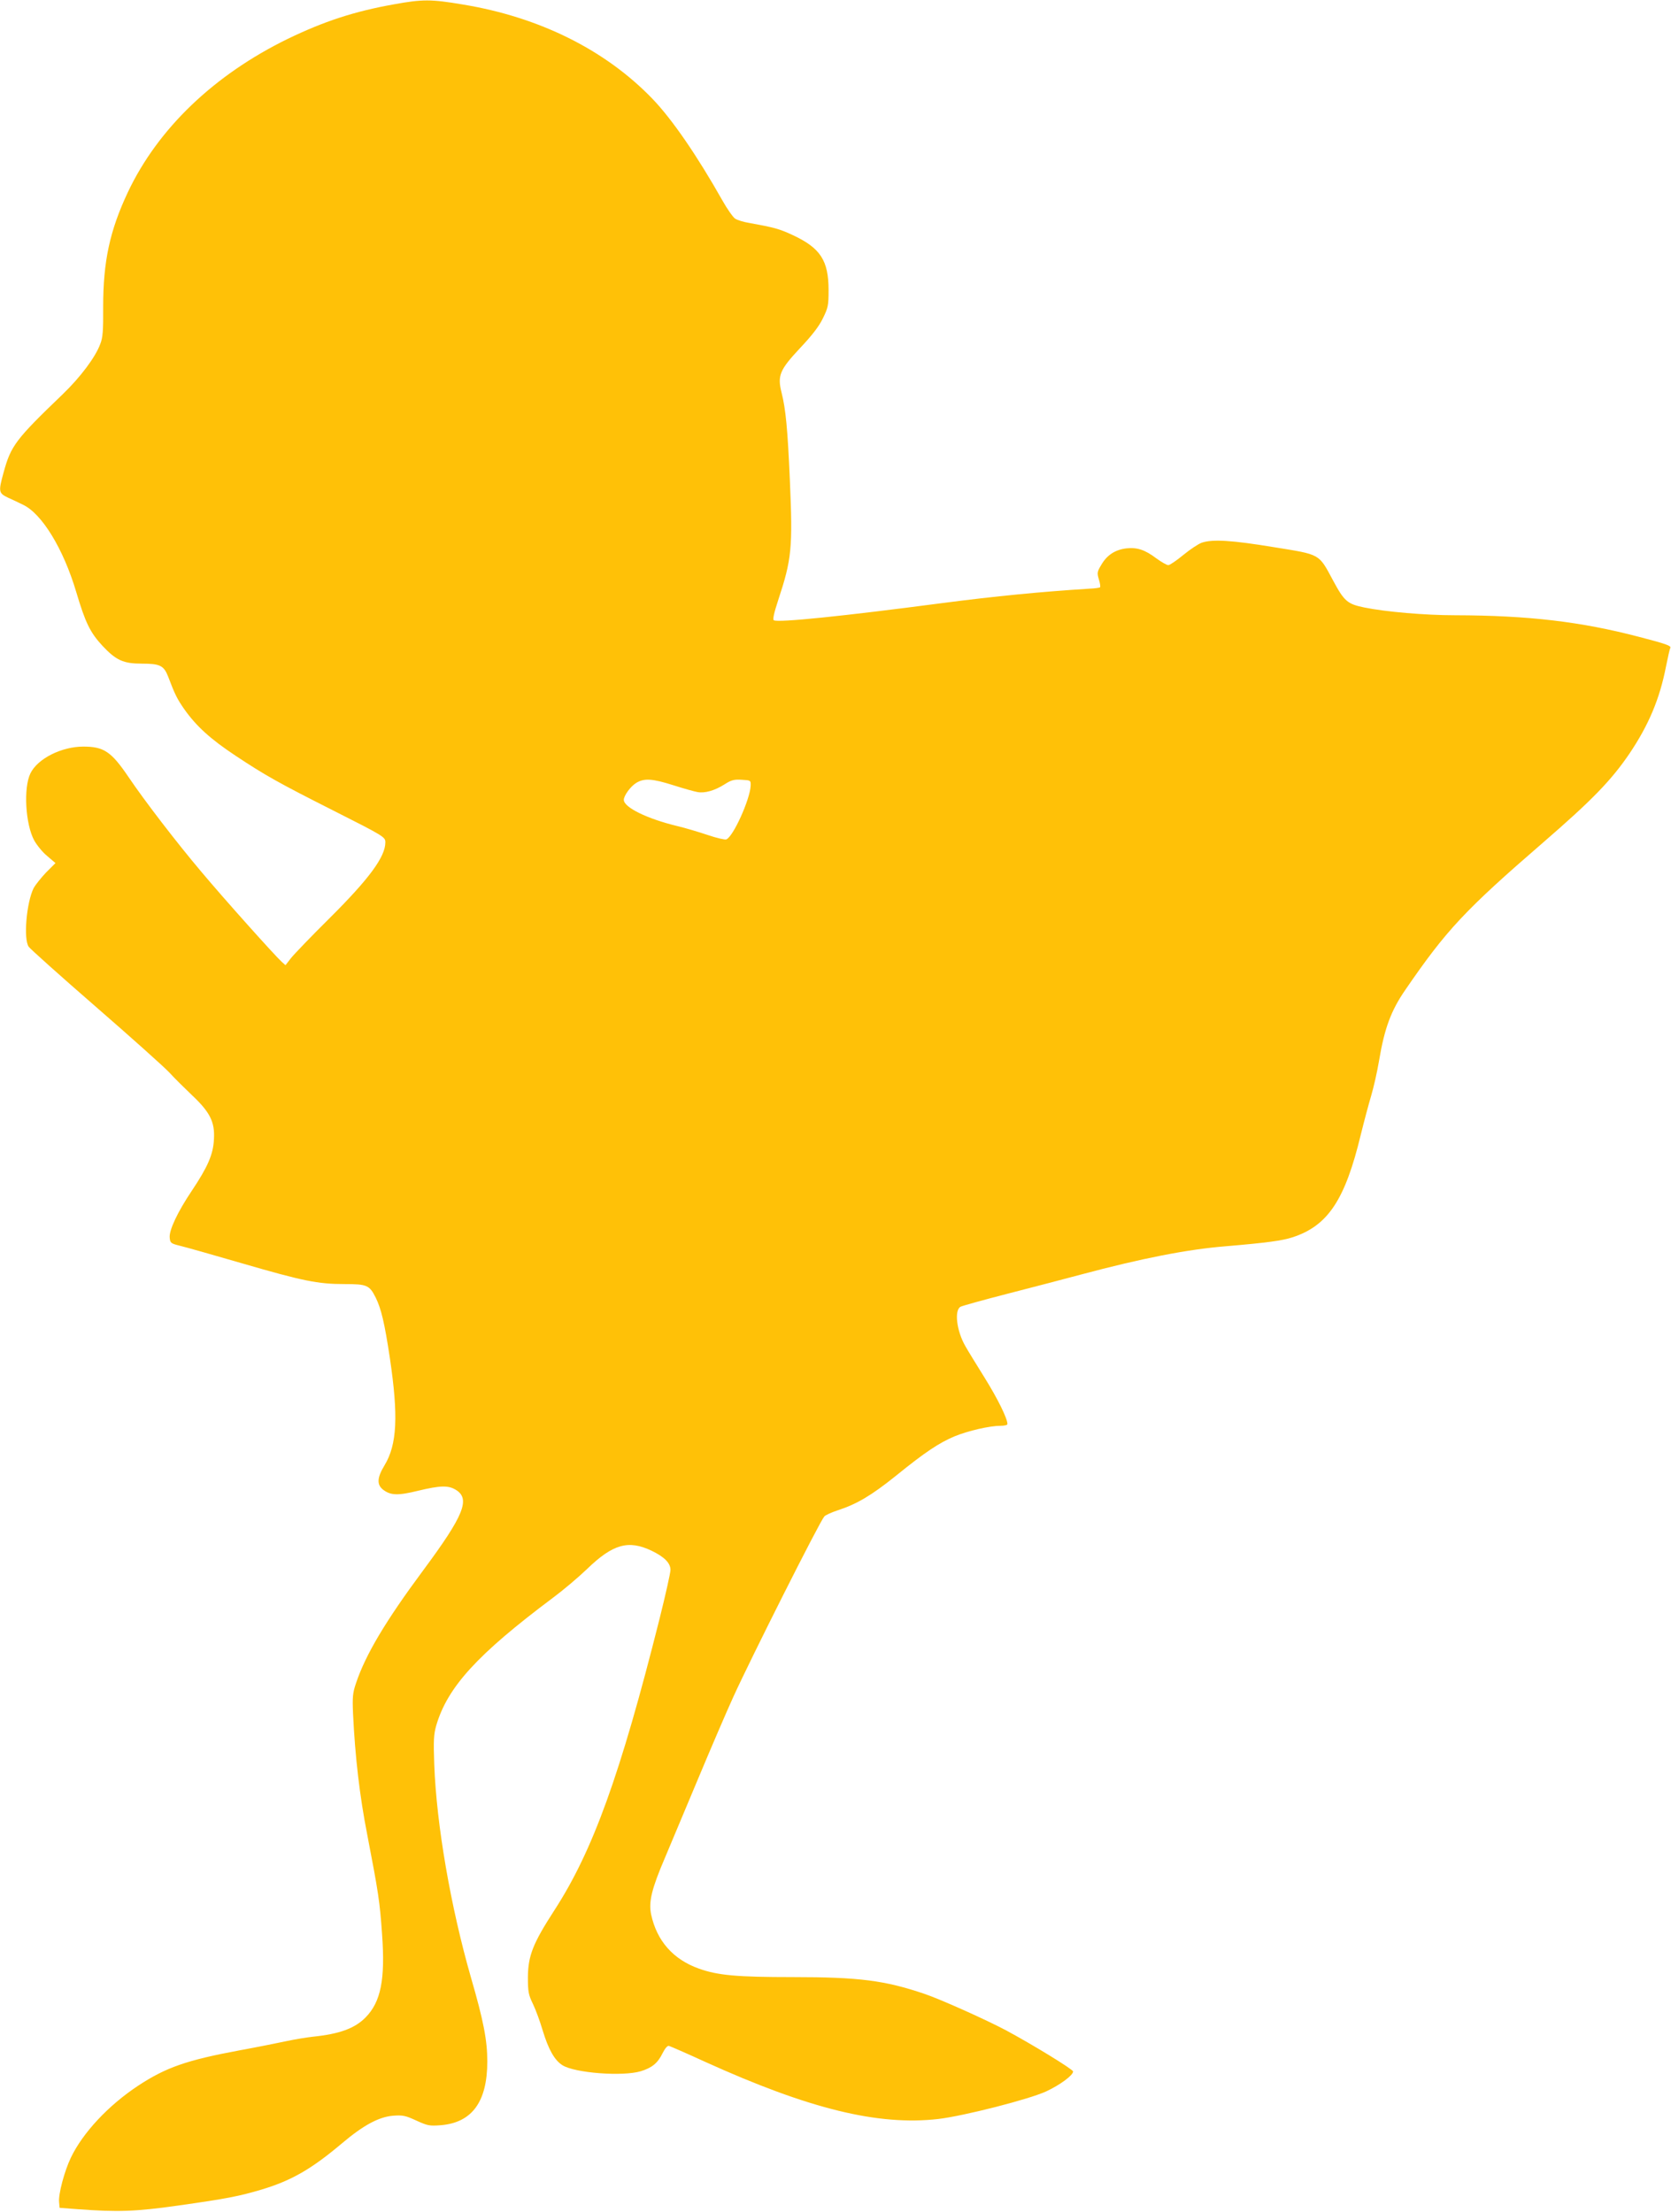 <?xml version="1.0" standalone="no"?>
<!DOCTYPE svg PUBLIC "-//W3C//DTD SVG 20010904//EN"
 "http://www.w3.org/TR/2001/REC-SVG-20010904/DTD/svg10.dtd">
<svg version="1.0" xmlns="http://www.w3.org/2000/svg"
 width="967pt" height="1280pt" viewBox="0 0 967 1280"
 preserveAspectRatio="xMidYMid meet">
<g transform="translate(0,1280) scale(0.1,-0.1)"
fill="#ffc107" stroke="none">
<path d="M2280 12775 c-230 -41 -404 -98 -615 -200 -426 -208 -751 -519 -925
-887 -105 -223 -143 -401 -143 -663 1 -138 -2 -179 -17 -216 -28 -76 -115
-192 -218 -291 -273 -262 -299 -298 -341 -451 -31 -112 -29 -120 24 -146 25
-11 65 -30 89 -42 109 -52 233 -255 307 -504 53 -178 80 -234 152 -312 79 -84
121 -103 228 -103 105 0 127 -11 152 -75 39 -103 52 -129 93 -188 70 -99 151
-173 299 -271 169 -112 249 -157 560 -314 297 -150 305 -155 305 -186 0 -83
-92 -209 -320 -436 -108 -107 -210 -213 -227 -235 l-31 -40 -22 20 c-37 33
-332 362 -466 522 -137 162 -326 407 -421 548 -99 146 -142 175 -261 175 -126
0 -265 -70 -306 -155 -41 -84 -29 -294 22 -388 15 -27 48 -68 75 -90 l48 -41
-55 -55 c-29 -31 -61 -71 -71 -89 -42 -84 -60 -296 -29 -340 8 -12 182 -168
387 -346 205 -178 397 -350 427 -382 30 -33 90 -92 132 -132 104 -98 132 -155
126 -254 -4 -88 -36 -160 -128 -298 -82 -122 -132 -228 -128 -271 3 -31 6 -34
58 -47 30 -7 193 -53 361 -102 351 -102 438 -120 593 -120 129 0 144 -6 180
-78 32 -64 52 -150 82 -349 50 -337 42 -502 -31 -622 -43 -71 -45 -111 -9
-140 44 -34 85 -36 203 -7 129 31 175 32 218 6 87 -52 48 -148 -187 -465 -219
-295 -335 -490 -390 -655 -19 -56 -21 -80 -17 -175 12 -251 38 -476 83 -705
64 -332 72 -384 85 -572 19 -262 -7 -391 -95 -481 -63 -64 -151 -96 -306 -112
-36 -4 -103 -15 -150 -25 -47 -10 -170 -35 -275 -54 -306 -57 -425 -99 -585
-204 -174 -115 -321 -273 -390 -417 -37 -77 -73 -212 -68 -257 l3 -33 105 -8
c231 -17 334 -14 580 21 283 40 354 54 485 93 175 53 288 119 465 268 123 104
212 152 295 159 56 4 71 1 134 -28 66 -30 76 -32 142 -27 181 15 269 136 269
369 0 122 -22 236 -95 487 -117 408 -199 882 -212 1231 -5 139 -3 174 11 224
65 224 238 413 676 741 58 43 147 118 198 167 149 144 239 169 373 105 74 -36
109 -71 109 -111 0 -17 -29 -146 -64 -286 -227 -902 -385 -1339 -607 -1682
-125 -193 -153 -264 -154 -388 0 -84 3 -102 29 -155 16 -33 41 -101 56 -152
34 -112 69 -174 115 -203 72 -45 347 -66 452 -35 66 20 99 47 127 104 14 28
28 45 37 43 8 -2 102 -43 209 -92 602 -273 1002 -371 1350 -331 150 18 526
114 625 160 81 38 155 93 155 115 0 12 -237 157 -390 239 -115 61 -378 179
-470 210 -230 78 -377 97 -763 97 -322 0 -433 10 -542 49 -149 53 -244 160
-277 314 -15 73 3 148 82 332 37 88 124 295 193 460 69 165 159 375 201 467
101 222 497 1009 526 1043 6 8 42 24 78 36 111 36 195 86 337 200 169 137 249
190 339 228 78 32 203 61 266 61 22 0 40 4 40 10 0 32 -55 144 -130 265 -48
77 -99 160 -113 185 -51 88 -66 209 -28 229 9 5 131 39 271 75 140 36 332 86
425 111 352 94 616 146 840 164 236 20 325 32 386 52 204 67 303 216 394 594
19 77 46 178 60 225 14 47 35 139 46 205 31 185 69 288 152 408 238 347 345
461 797 852 283 245 394 359 500 515 111 165 175 317 211 503 11 55 22 103 25
108 7 12 -26 24 -181 64 -336 88 -639 124 -1065 125 -173 0 -404 20 -525 45
-98 20 -116 36 -181 157 -84 156 -70 148 -342 192 -243 40 -354 47 -417 26
-20 -7 -68 -39 -107 -71 -39 -32 -78 -59 -87 -59 -9 0 -40 18 -69 39 -66 50
-112 65 -174 58 -65 -8 -112 -39 -144 -94 -25 -41 -26 -48 -15 -85 7 -22 10
-43 7 -46 -3 -3 -30 -7 -59 -8 -284 -18 -542 -43 -857 -84 -570 -75 -948 -114
-972 -99 -7 5 1 42 25 115 79 239 85 302 68 695 -13 299 -24 411 -48 507 -25
99 -11 132 108 259 68 72 109 125 131 171 30 61 33 74 33 162 0 173 -47 245
-208 320 -77 36 -108 44 -251 70 -33 5 -70 17 -82 25 -12 8 -46 56 -74 106
-145 257 -291 470 -405 588 -272 282 -653 472 -1097 545 -183 31 -233 31 -398
1z m1618 -4519 c59 -19 121 -36 138 -39 42 -8 99 8 156 44 39 25 55 30 100 27
53 -3 53 -3 52 -35 -4 -79 -101 -295 -141 -310 -8 -3 -56 8 -106 25 -51 17
-130 41 -177 52 -174 42 -310 108 -310 152 0 24 39 78 72 98 46 28 93 25 216
-14z"/>
</g>
</svg>

